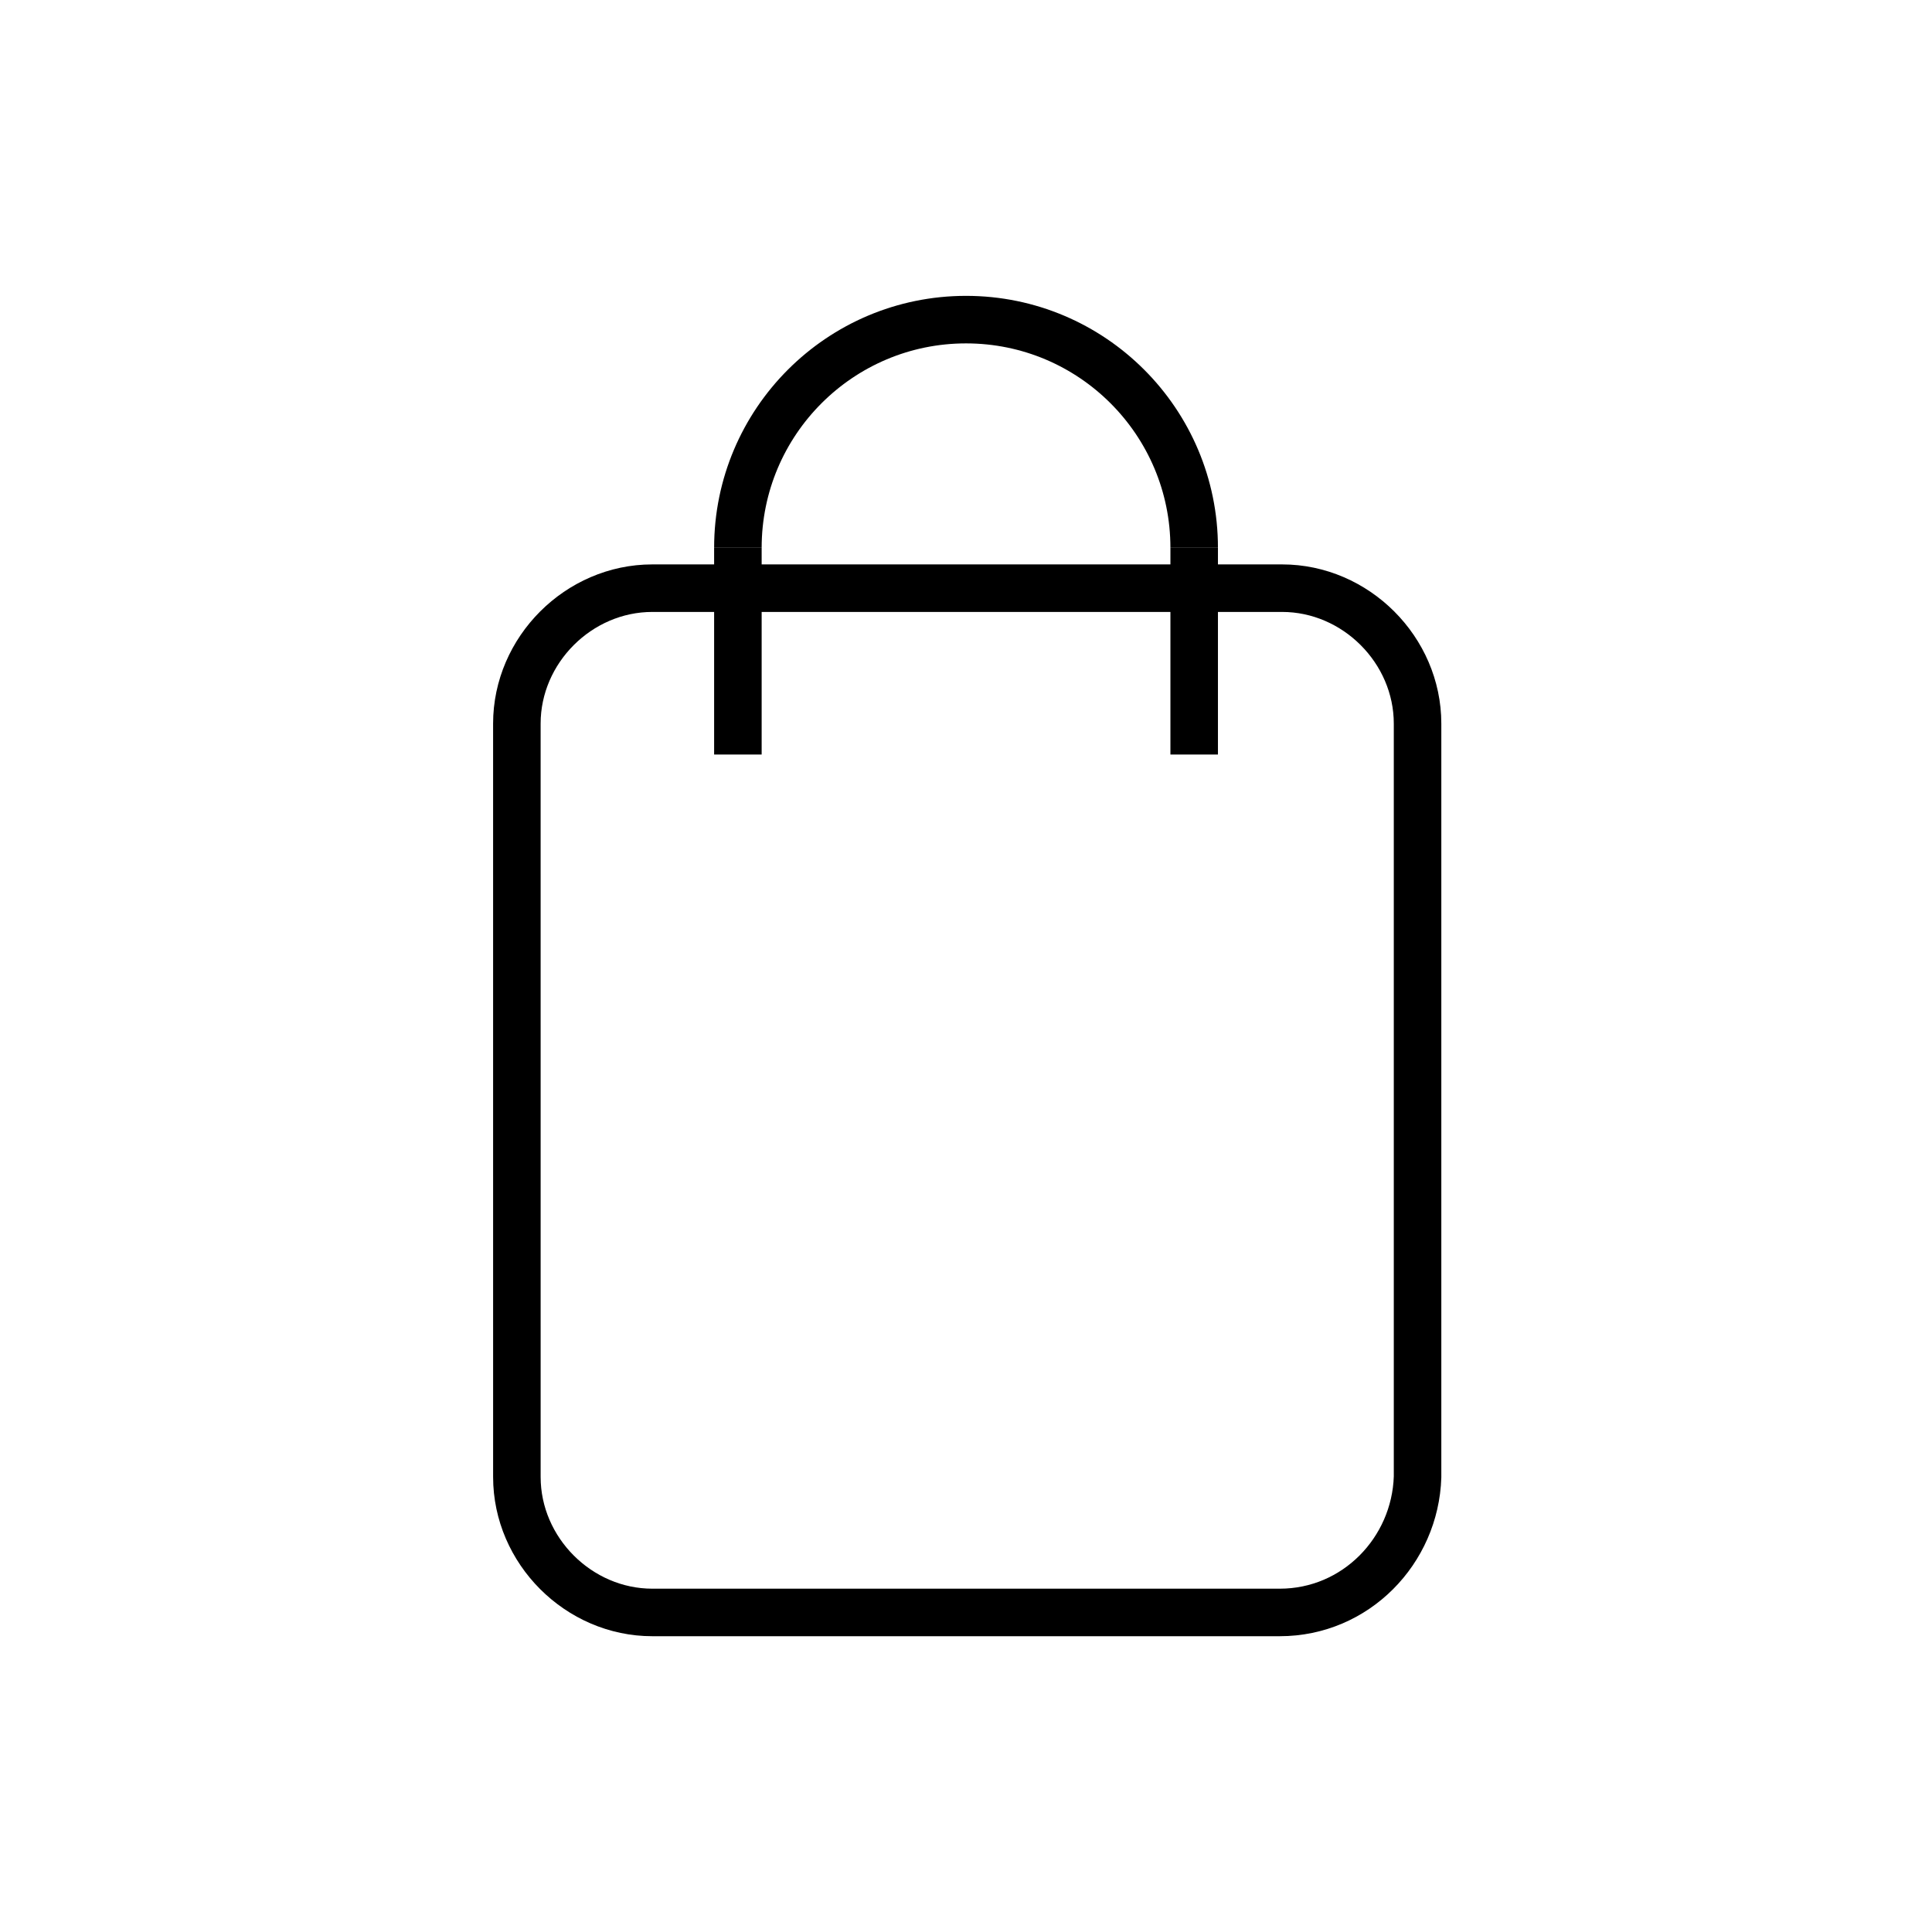 <?xml version="1.0" encoding="UTF-8"?>
<!-- Uploaded to: ICON Repo, www.svgrepo.com, Generator: ICON Repo Mixer Tools -->
<svg width="800px" height="800px" version="1.1" viewBox="144 144 512 512" xmlns="http://www.w3.org/2000/svg">
 <defs>
  <clipPath id="b">
   <path d="m148.09 148.09h503.81v503.81h-503.81z"/>
  </clipPath>
  <clipPath id="a">
   <path d="m161 148.09h478v319.91h-478z"/>
  </clipPath>
 </defs>
 <g clip-path="url(#b)">
  <path transform="matrix(6.298 0 0 6.298 148.09 148.09)" d="m53.2 67.2h-26.4c-3.1 0-5.7-2.6-5.7-5.7l-6.2e-4 -31.7c0-3.1 2.6-5.7 5.7-5.7h26.5c3.1 0 5.7 2.6 5.7 5.7v31.7c-0.099 3.101-2.599 5.7-5.799 5.7z" fill="none" stroke="#000000" stroke-miterlimit="10" stroke-width="2"/>
 </g>
 <g clip-path="url(#a)">
  <path transform="matrix(6.298 0 0 6.298 148.09 148.09)" d="m30.4 22.4c0-5.3 4.3-9.6 9.6-9.6s9.6 4.3 9.6 9.6" fill="none" stroke="#000000" stroke-miterlimit="10" stroke-width="2"/>
 </g>
 <path transform="matrix(6.298 0 0 6.298 148.09 148.09)" d="m30.4 22.4v8.7" fill="none" stroke="#000000" stroke-miterlimit="10" stroke-width="2"/>
 <path transform="matrix(6.298 0 0 6.298 148.09 148.09)" d="m49.6 22.4v8.7" fill="none" stroke="#000000" stroke-miterlimit="10" stroke-width="2"/>
</svg>